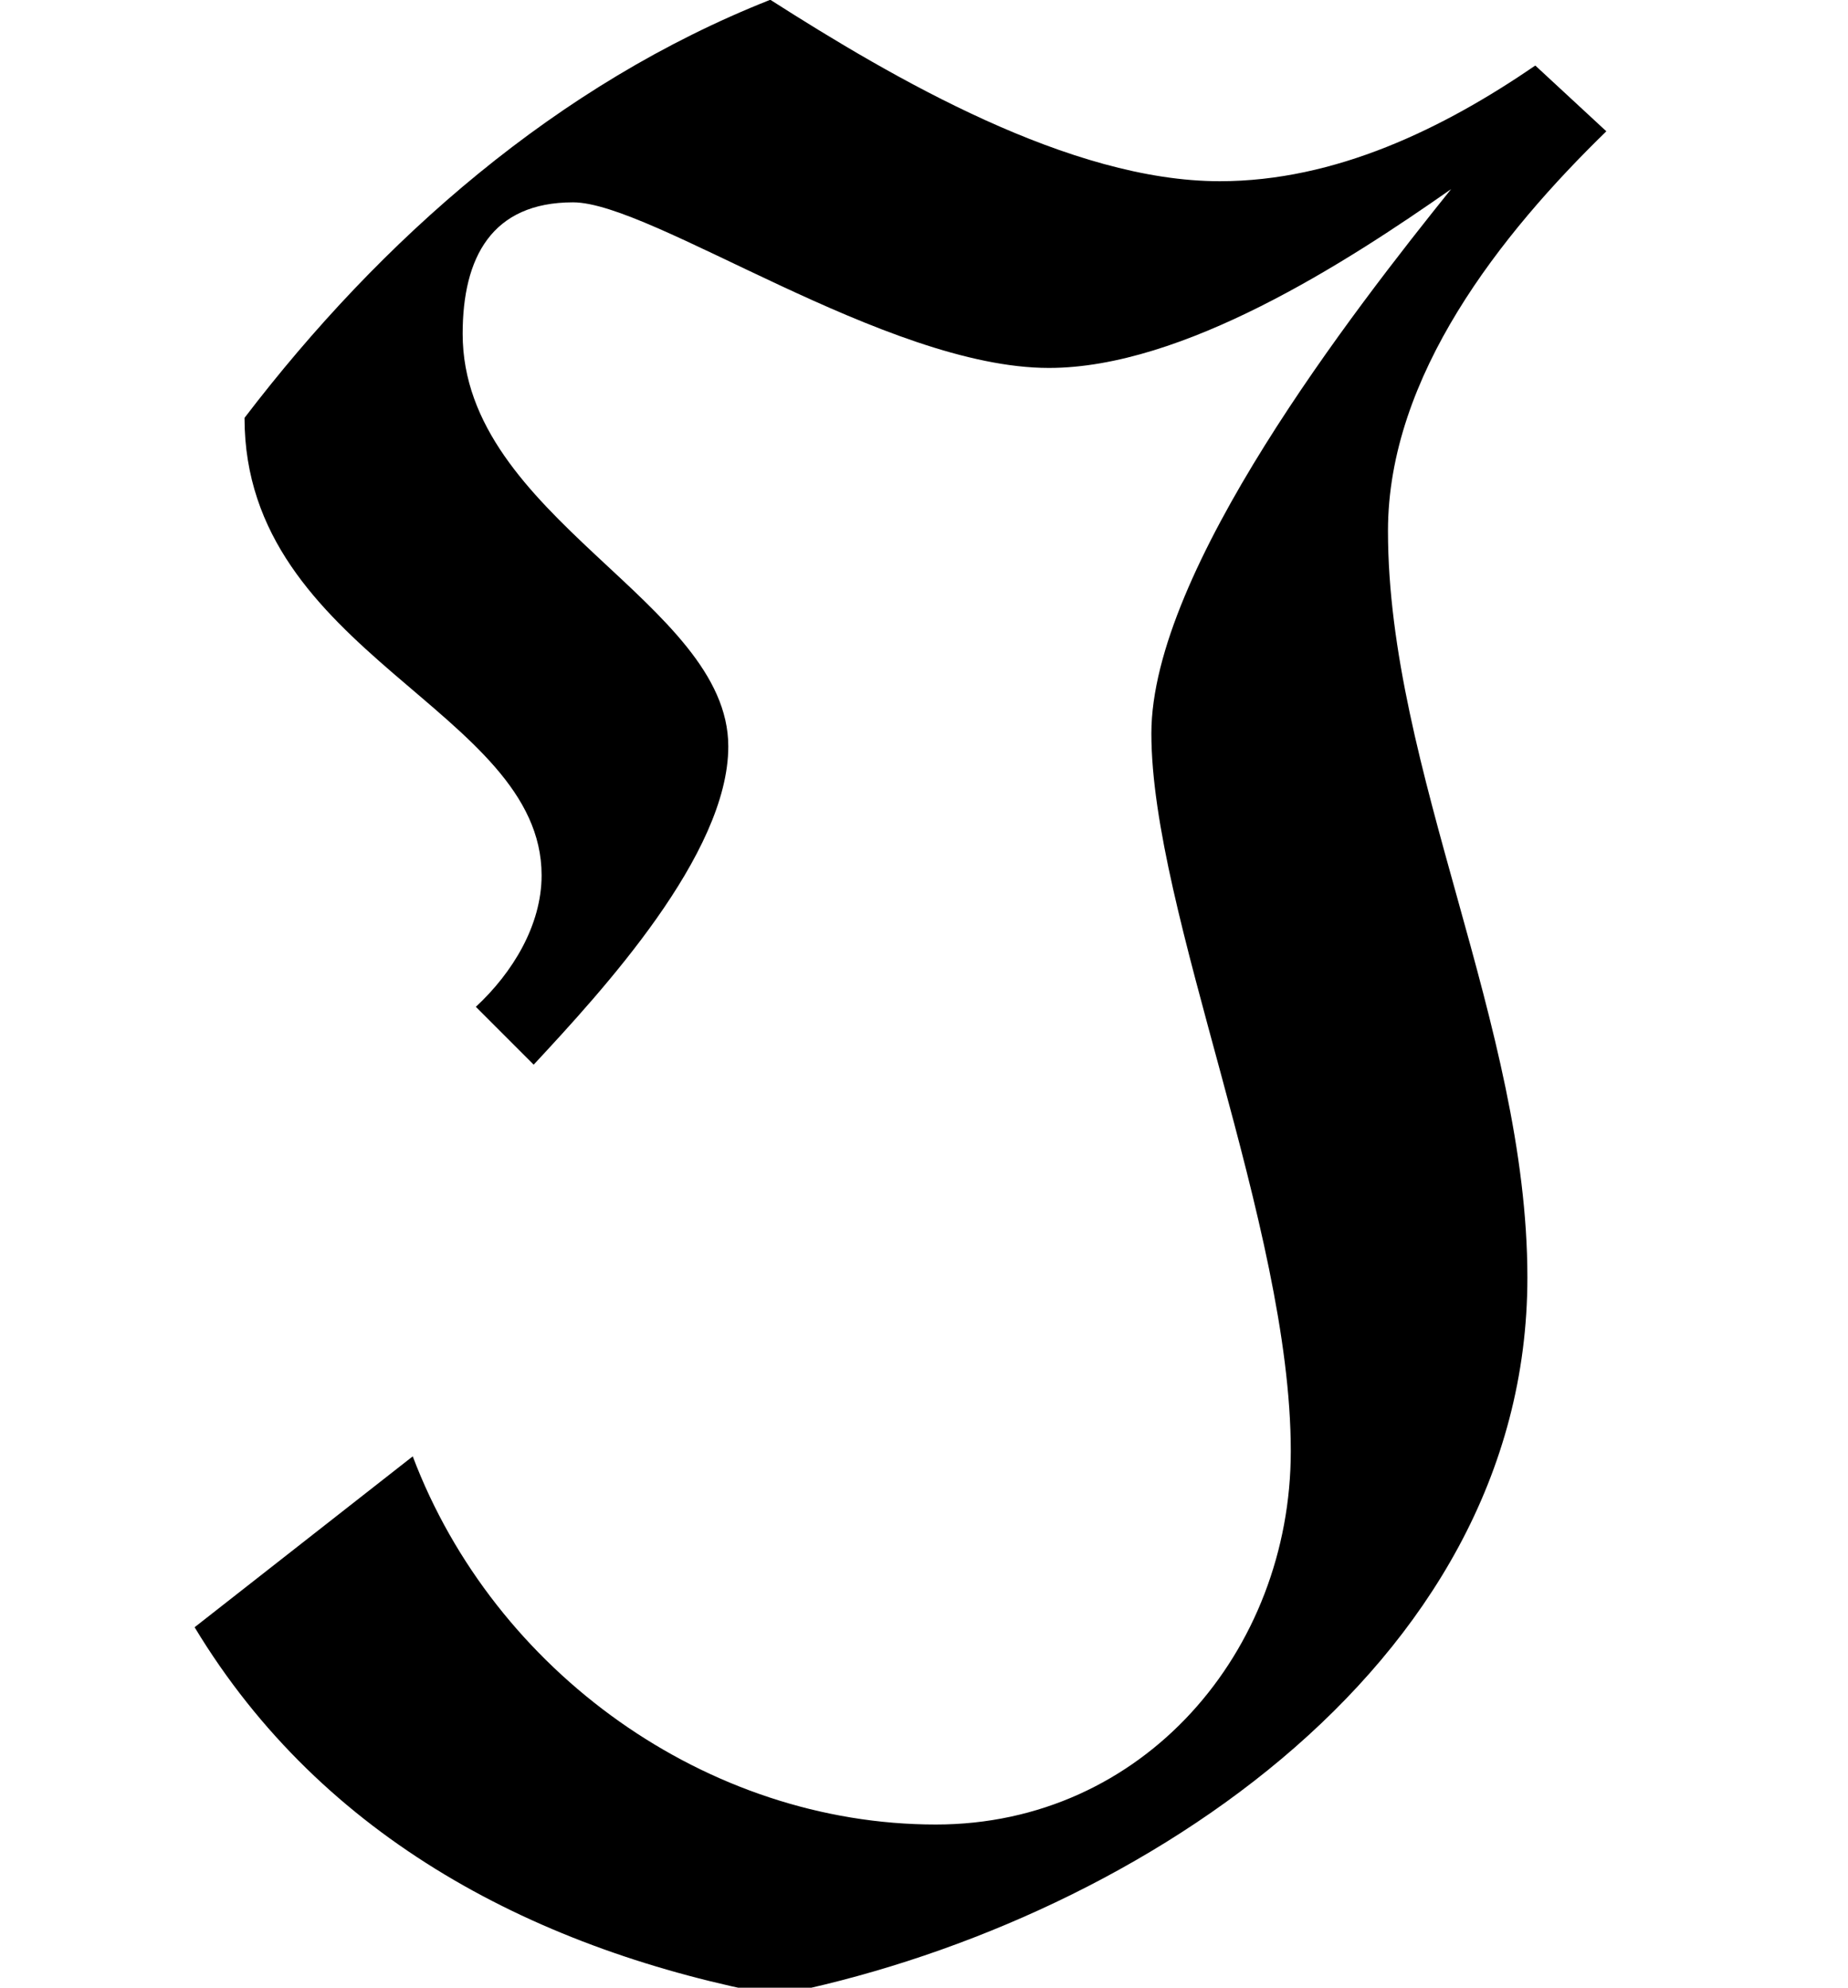 <?xml version='1.0' encoding='UTF-8'?>
<!-- This file was generated by dvisvgm 2.8.2 -->
<svg version='1.1' xmlns='http://www.w3.org/2000/svg' xmlns:xlink='http://www.w3.org/1999/xlink' width='8.404pt' height='9.038pt' viewBox='56.413 56.895 8.404 9.038'>
<defs>
<path id='g0-61' d='M7.305-8.261L6.982-8.56C6.563-8.273 6.073-8.034 5.547-8.034C4.866-8.034 4.065-8.5 3.503-8.859C2.534-8.476 1.733-7.771 1.112-6.958C1.112-5.882 2.463-5.631 2.463-4.878C2.463-4.651 2.331-4.435 2.164-4.28L2.427-4.017C2.738-4.352 3.312-4.973 3.312-5.464C3.312-6.121 2.104-6.504 2.104-7.34C2.104-7.687 2.236-7.938 2.606-7.938C2.965-7.938 4.029-7.185 4.77-7.185C5.38-7.185 6.121-7.663 6.599-7.998C6.157-7.448 5.236-6.265 5.236-5.523C5.236-4.71 5.87-3.288 5.87-2.26C5.87-1.351 5.2-.562 4.256-.562C3.216-.562 2.248-1.255 1.877-2.236L.885-1.459C1.47-.49 2.451 .012 3.527 .215C5.105-.096 6.946-1.255 6.946-3.049C6.946-4.196 6.312-5.356 6.312-6.444C6.312-7.149 6.826-7.795 7.305-8.261Z'/>
</defs>
<g id='page1'>
<use x='56.413' y='65.753' xlink:href='#g0-61'/>
</g>
</svg>